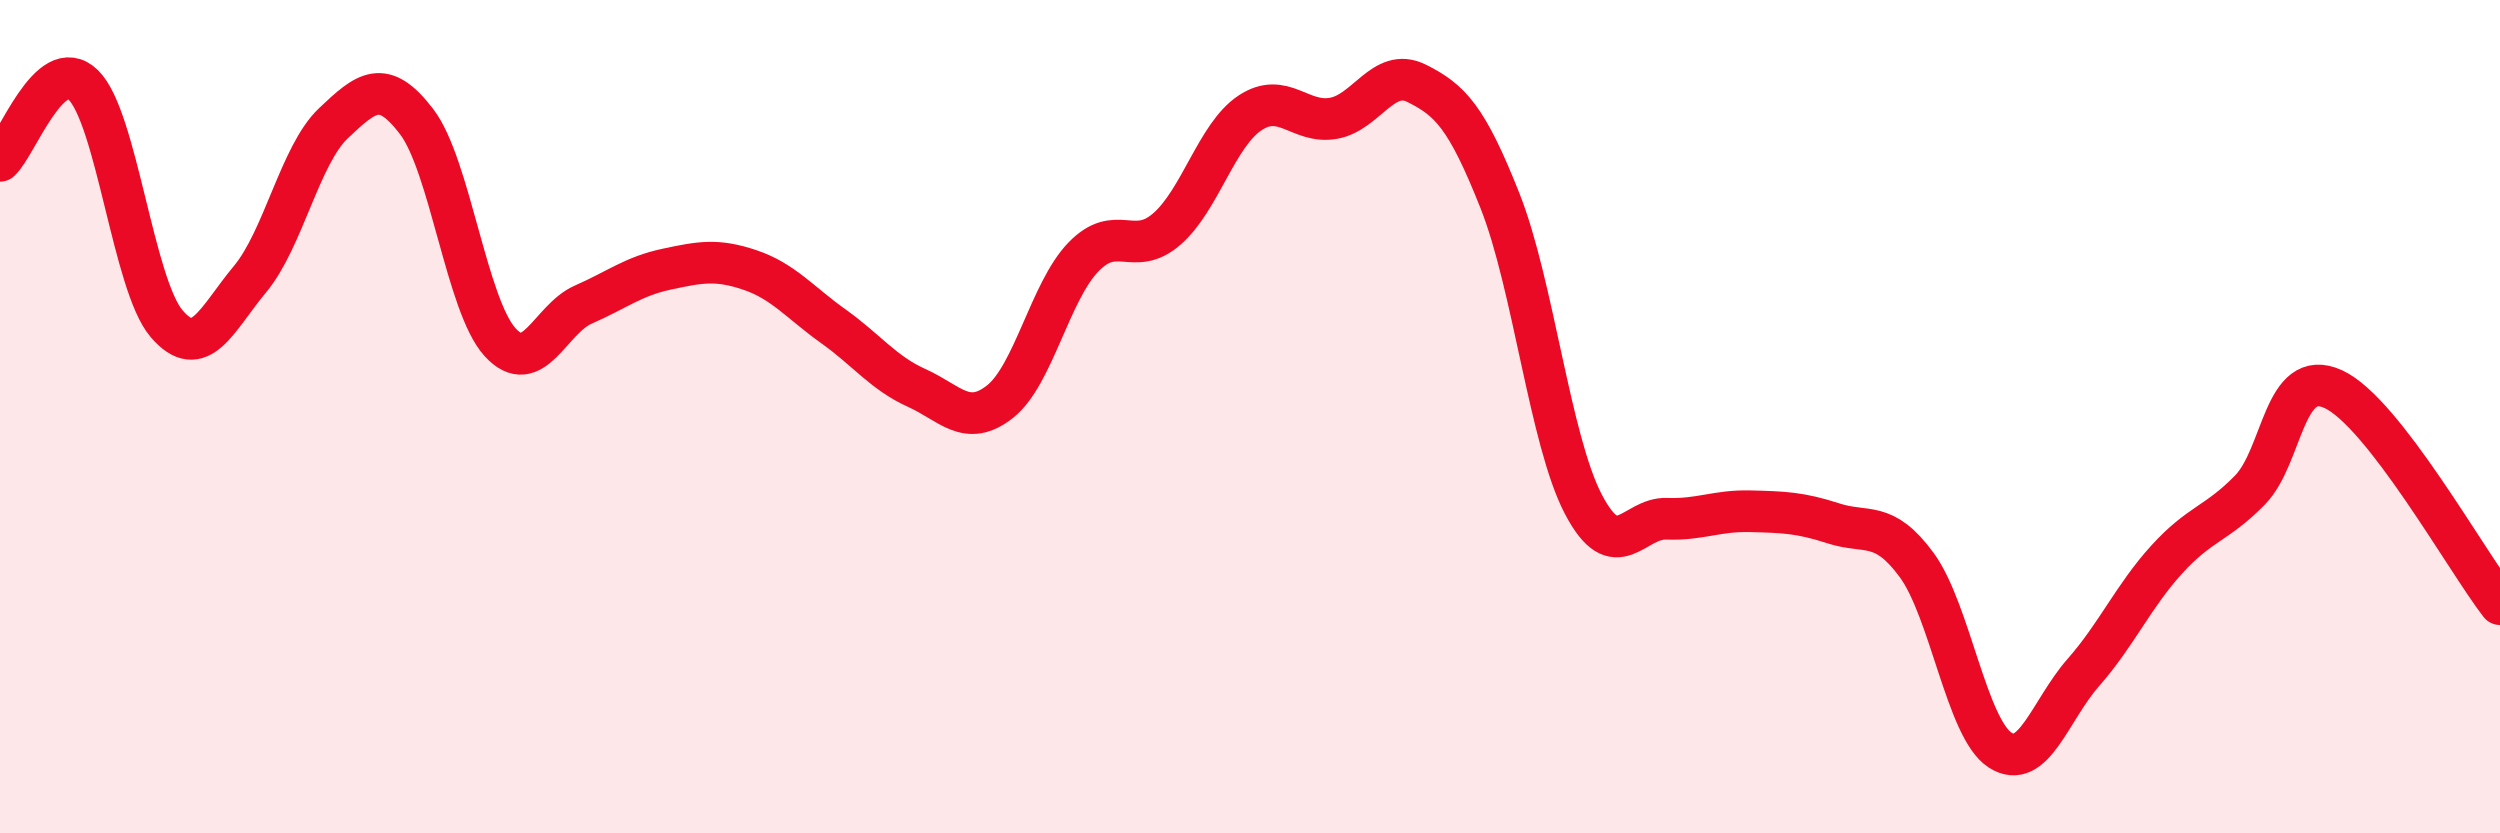 
    <svg width="60" height="20" viewBox="0 0 60 20" xmlns="http://www.w3.org/2000/svg">
      <path
        d="M 0,3.86 C 0.4,3.5 1.2,1.26 2,2.04 C 2.8,2.82 3.2,6.84 4,7.77 C 4.8,8.7 5.2,7.66 6,6.7 C 6.8,5.74 7.2,3.72 8,2.96 C 8.8,2.2 9.2,1.87 10,2.92 C 10.8,3.97 11.2,7.33 12,8.21 C 12.8,9.09 13.2,7.66 14,7.31 C 14.8,6.96 15.2,6.63 16,6.46 C 16.8,6.29 17.2,6.21 18,6.48 C 18.8,6.75 19.2,7.26 20,7.83 C 20.8,8.4 21.2,8.95 22,9.31 C 22.8,9.67 23.2,10.27 24,9.64 C 24.8,9.01 25.2,7 26,6.17 C 26.8,5.34 27.2,6.19 28,5.5 C 28.8,4.81 29.2,3.24 30,2.71 C 30.8,2.18 31.2,2.98 32,2.84 C 32.8,2.7 33.2,1.6 34,2 C 34.8,2.4 35.2,2.8 36,4.82 C 36.8,6.84 37.2,10.57 38,12.1 C 38.8,13.63 39.2,12.42 40,12.45 C 40.8,12.48 41.2,12.25 42,12.27 C 42.8,12.29 43.2,12.3 44,12.56 C 44.8,12.82 45.2,12.47 46,13.56 C 46.8,14.65 47.2,17.48 48,18 C 48.8,18.52 49.2,17.05 50,16.14 C 50.8,15.23 51.2,14.31 52,13.43 C 52.8,12.55 53.2,12.58 54,11.76 C 54.8,10.94 54.8,8.79 56,9.34 C 57.2,9.89 59.2,13.47 60,14.5L60 20L0 20Z"
        fill="#EB0A25"
        opacity="0.1"
        stroke-linecap="round"
        stroke-linejoin="round"
      />
      <path
        d="M 0,3.86 C 0.4,3.5 1.2,1.26 2,2.04 C 2.8,2.82 3.2,6.84 4,7.77 C 4.8,8.7 5.2,7.66 6,6.7 C 6.8,5.74 7.2,3.72 8,2.96 C 8.8,2.2 9.2,1.87 10,2.92 C 10.8,3.97 11.2,7.33 12,8.21 C 12.8,9.09 13.2,7.66 14,7.31 C 14.8,6.96 15.2,6.63 16,6.46 C 16.8,6.29 17.2,6.21 18,6.48 C 18.8,6.75 19.2,7.26 20,7.83 C 20.8,8.4 21.2,8.95 22,9.31 C 22.8,9.67 23.2,10.27 24,9.64 C 24.8,9.01 25.2,7 26,6.17 C 26.8,5.34 27.2,6.19 28,5.5 C 28.8,4.81 29.2,3.24 30,2.71 C 30.8,2.18 31.2,2.98 32,2.84 C 32.8,2.7 33.2,1.6 34,2 C 34.8,2.4 35.2,2.8 36,4.82 C 36.8,6.84 37.2,10.57 38,12.1 C 38.8,13.63 39.2,12.42 40,12.45 C 40.8,12.48 41.2,12.25 42,12.27 C 42.8,12.29 43.2,12.3 44,12.56 C 44.8,12.82 45.2,12.47 46,13.56 C 46.8,14.65 47.2,17.48 48,18 C 48.8,18.52 49.2,17.05 50,16.14 C 50.8,15.23 51.2,14.31 52,13.43 C 52.8,12.55 53.2,12.58 54,11.76 C 54.8,10.94 54.8,8.79 56,9.34 C 57.2,9.89 59.2,13.47 60,14.5"
        stroke="#EB0A25"
        stroke-width="1"
        fill="none"
        stroke-linecap="round"
        stroke-linejoin="round"
      />
    </svg>
  